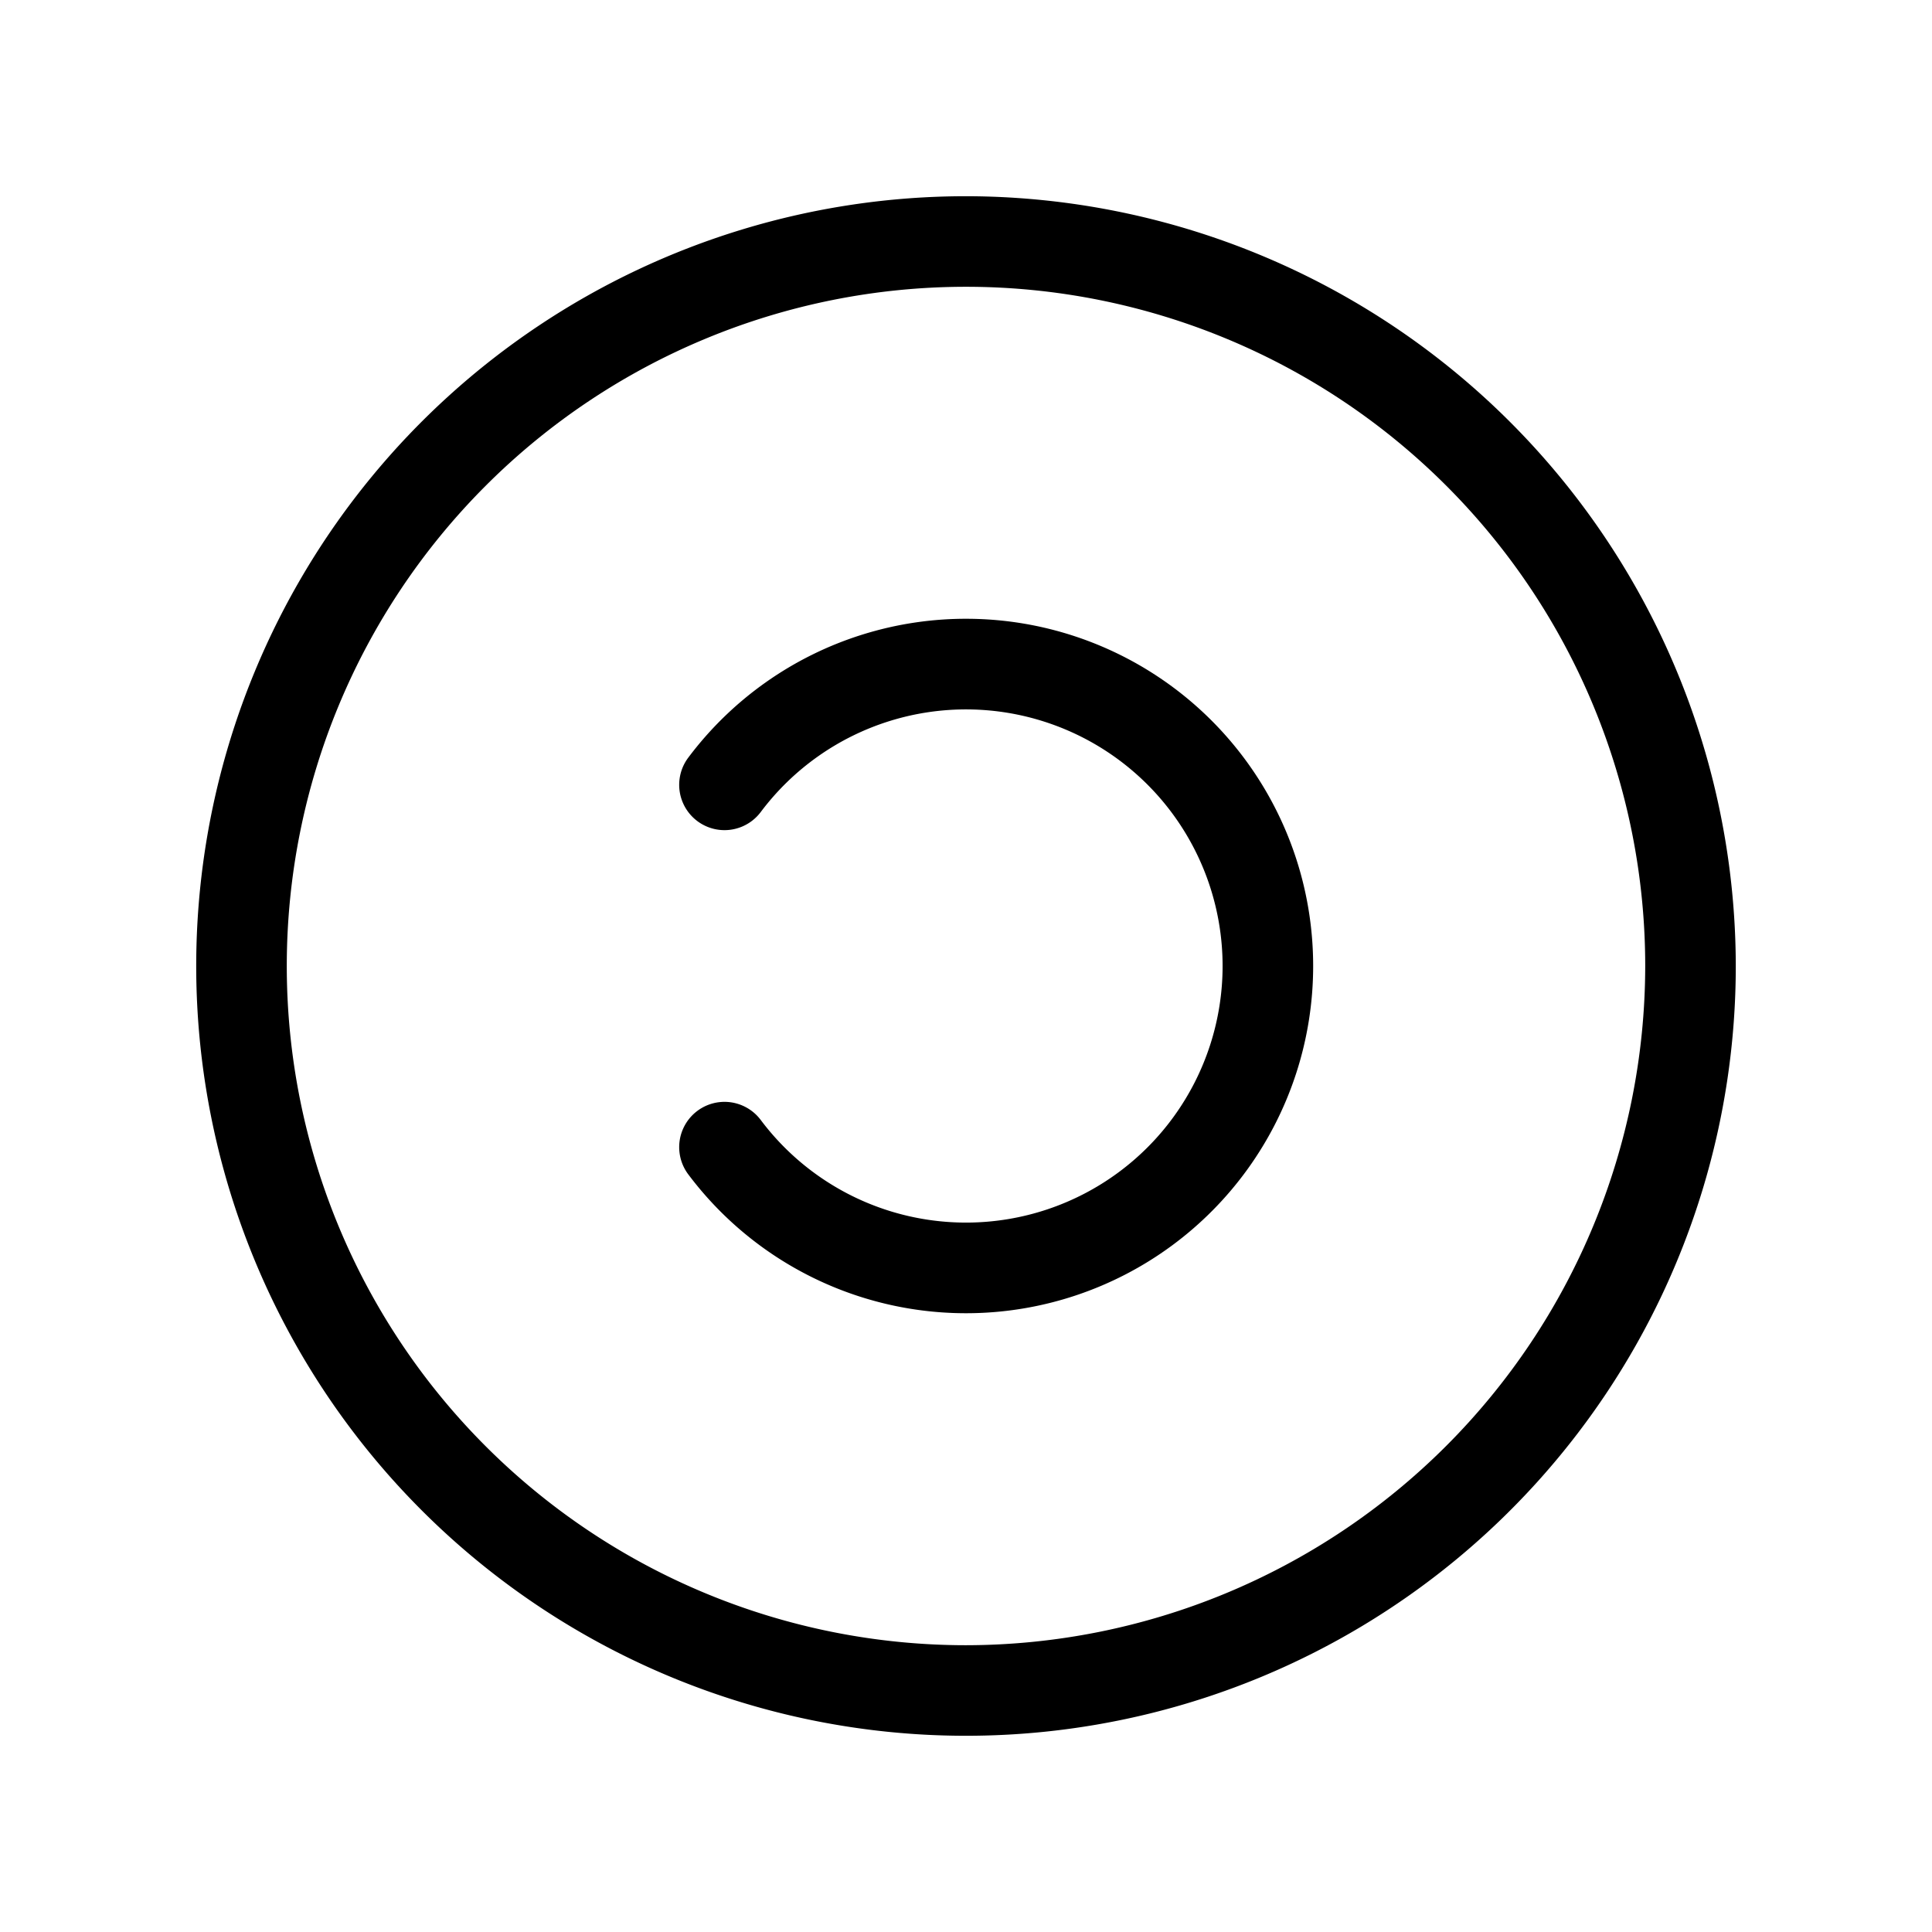<svg xmlns="http://www.w3.org/2000/svg" viewBox="0 0 256 256" fill="currentColor"><path d="M128,26A102,102,0,1,0,230,128,102.12,102.12,0,0,0,128,26Zm0,192a90,90,0,1,1,90-90A90.1,90.1,0,0,1,128,218Zm46-90a46,46,0,0,1-82.8,27.61,6,6,0,0,1,9.6-7.21,34,34,0,1,0,0-40.8,6,6,0,0,1-9.6-7.21A46,46,0,0,1,174,128Z"/></svg>